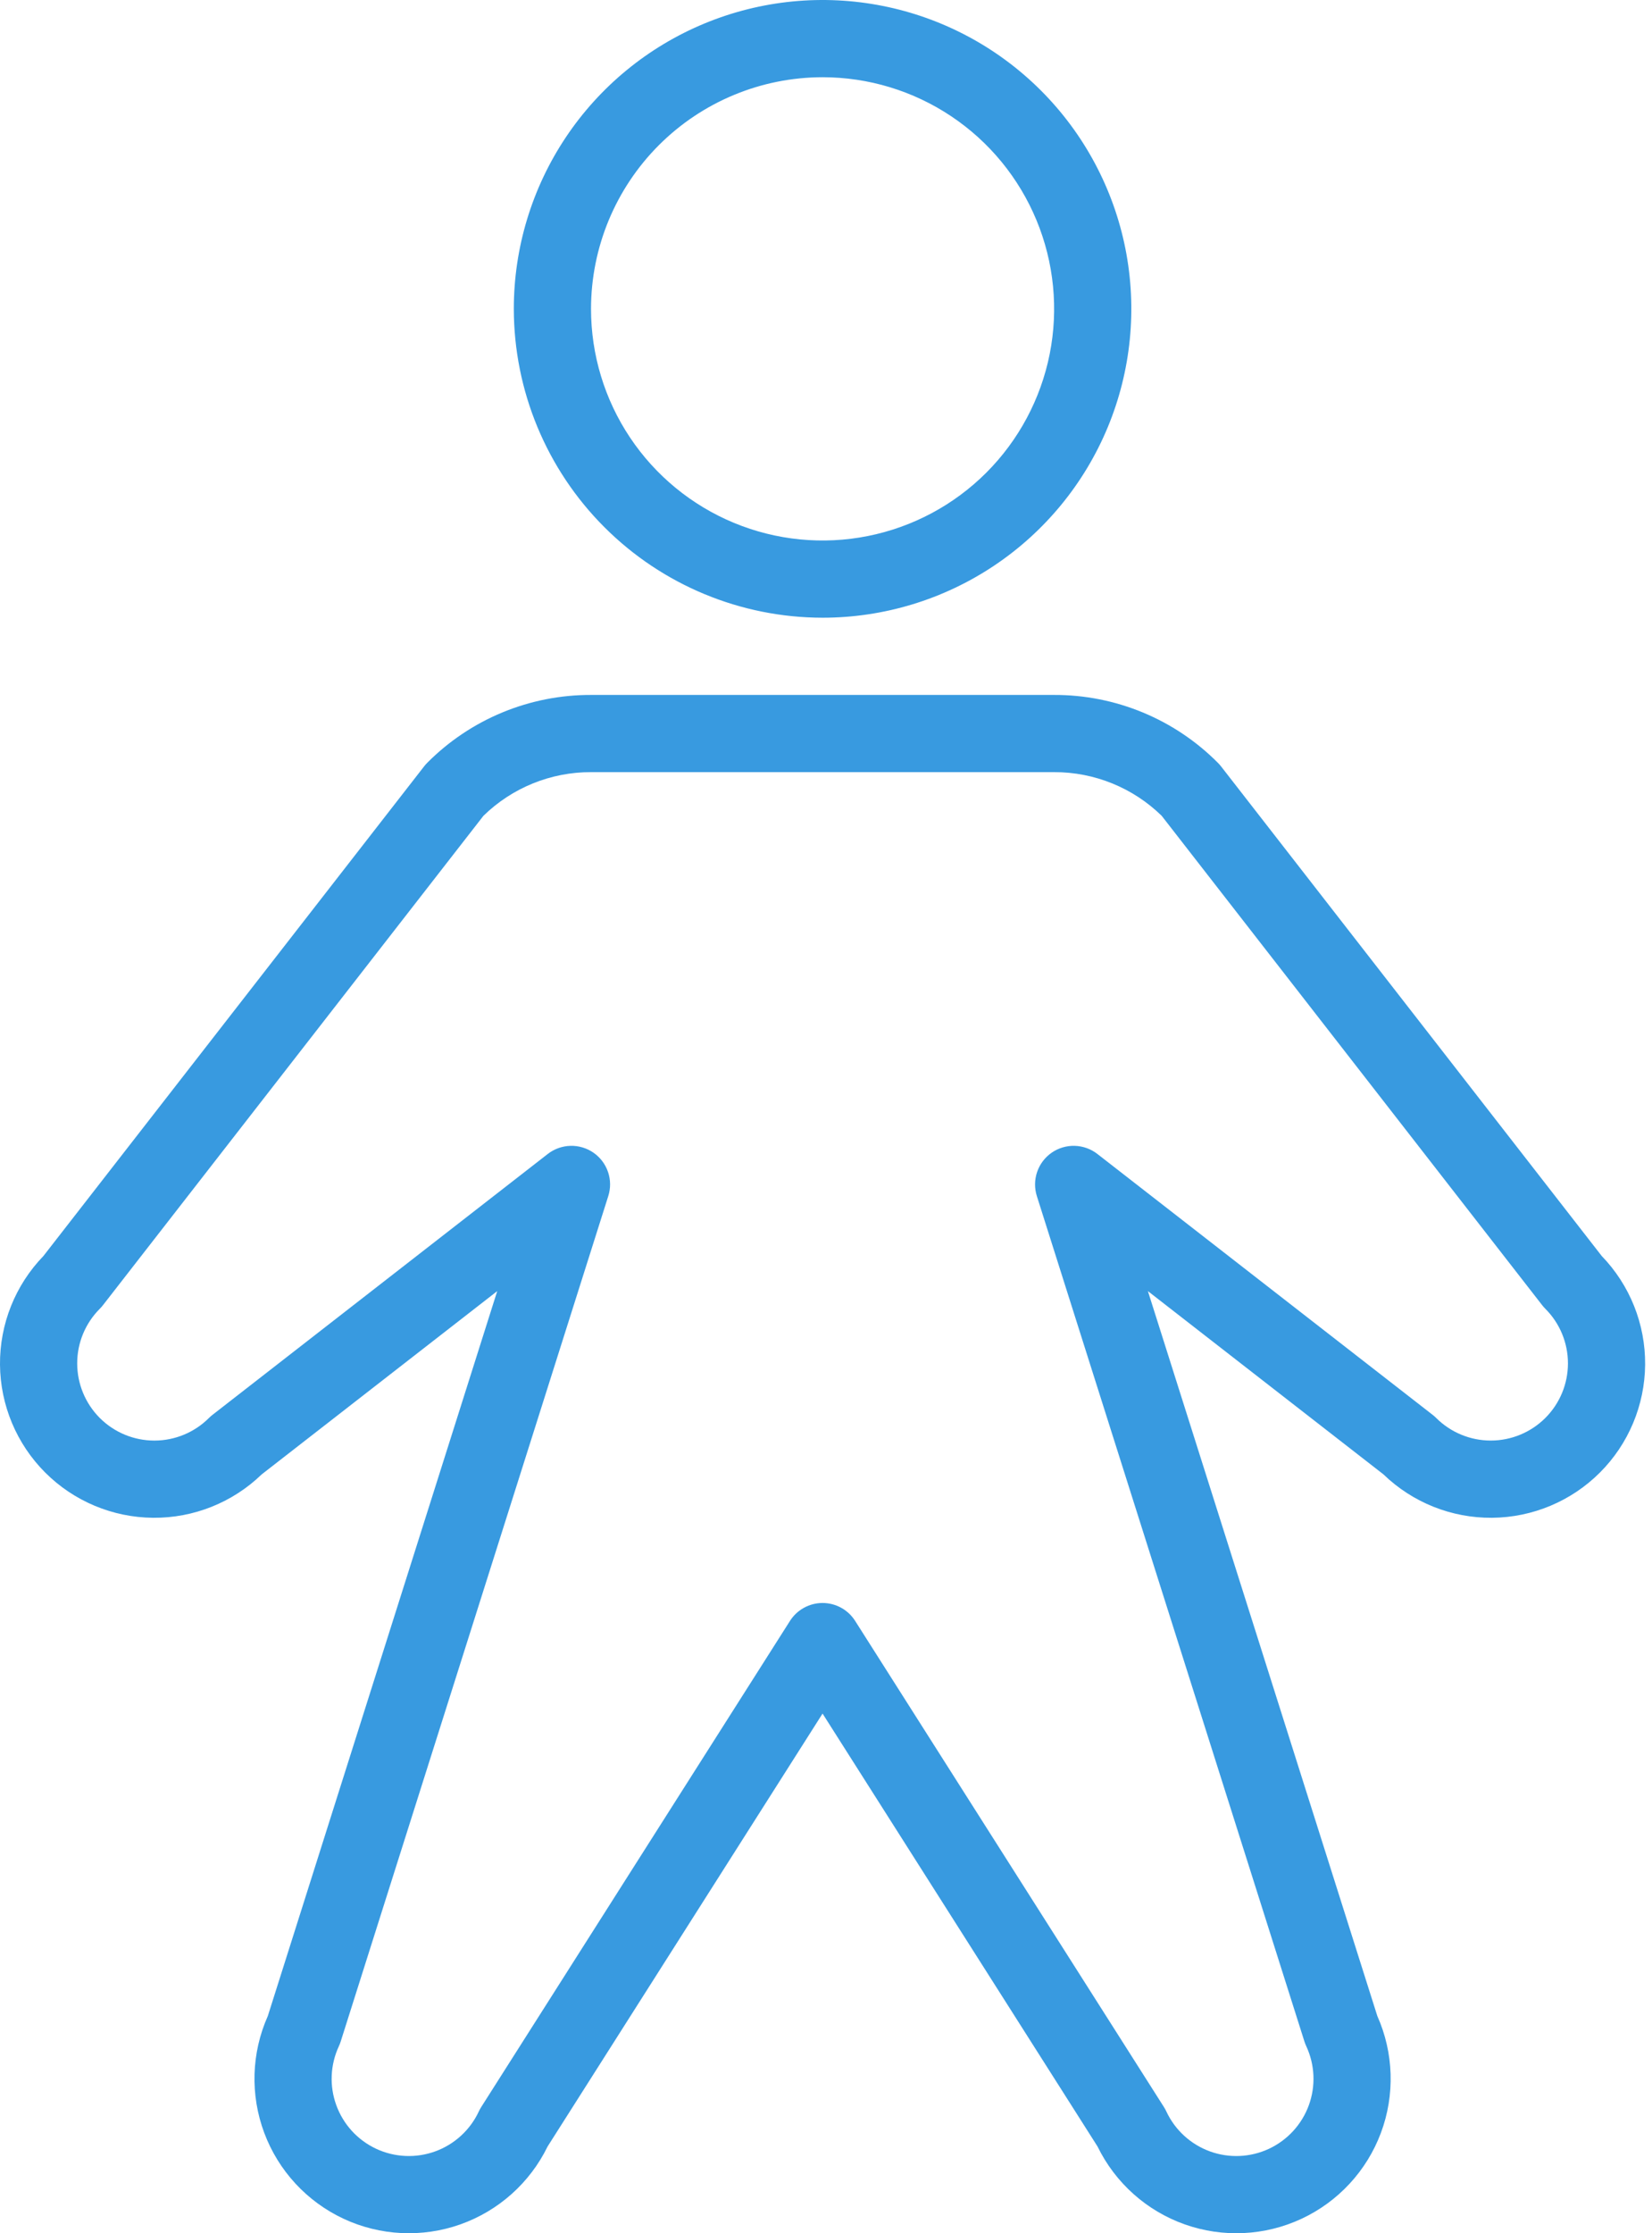 <svg width="74" height="100" viewBox="0 0 74 100" fill="none" xmlns="http://www.w3.org/2000/svg">
<path d="M36.846 27.66C39.582 27.66 42.255 26.849 44.53 25.329C46.804 23.81 48.577 21.65 49.624 19.123C50.67 16.596 50.944 13.815 50.411 11.132C49.877 8.449 48.56 5.985 46.626 4.051C44.691 2.117 42.227 0.799 39.544 0.266C36.862 -0.268 34.081 0.006 31.554 1.053C29.027 2.1 26.867 3.872 25.347 6.146C23.827 8.421 23.016 11.095 23.016 13.83C23.02 17.497 24.479 21.012 27.072 23.605C29.664 26.198 33.18 27.656 36.846 27.66ZM36.846 3.458C38.898 3.458 40.903 4.066 42.609 5.206C44.315 6.345 45.644 7.965 46.429 9.861C47.214 11.756 47.42 13.841 47.02 15.854C46.619 17.866 45.631 19.714 44.181 21.165C42.73 22.615 40.882 23.603 38.87 24.003C36.858 24.404 34.772 24.198 32.877 23.413C30.982 22.628 29.362 21.299 28.222 19.593C27.082 17.887 26.474 15.882 26.474 13.83C26.477 11.08 27.571 8.444 29.515 6.499C31.46 4.554 34.096 3.461 36.846 3.458ZM71.748 56.241L54.696 34.317C54.652 34.26 54.604 34.206 54.553 34.156C53.592 33.189 52.449 32.423 51.19 31.902C49.931 31.381 48.581 31.114 47.219 31.118H26.474C25.111 31.114 23.761 31.381 22.502 31.902C21.243 32.423 20.1 33.189 19.139 34.156C19.088 34.206 19.041 34.26 18.997 34.317L1.945 56.241C0.683 57.545 -0.015 59.292 0 61.106C0.015 62.92 0.743 64.656 2.025 65.938C3.308 67.221 5.044 67.948 6.858 67.963C8.672 67.979 10.419 67.28 11.723 66.019L22.273 57.813L11.997 90.272C11.259 91.928 11.202 93.808 11.837 95.506C12.472 97.204 13.749 98.585 15.392 99.352C17.035 100.118 18.913 100.208 20.622 99.603C22.331 98.997 23.735 97.745 24.529 96.115L36.846 76.73L49.163 96.115C49.958 97.745 51.361 98.998 53.07 99.603C54.779 100.209 56.658 100.118 58.301 99.352C59.944 98.586 61.221 97.205 61.856 95.507C62.491 93.808 62.433 91.928 61.696 90.272L51.419 57.813L61.97 66.019C63.274 67.28 65.021 67.978 66.835 67.963C68.649 67.948 70.384 67.221 71.667 65.938C72.95 64.656 73.677 62.92 73.692 61.106C73.707 59.292 73.009 57.545 71.748 56.241ZM69.222 63.493C68.573 64.141 67.694 64.505 66.777 64.505C65.861 64.505 64.981 64.141 64.332 63.493C64.282 63.443 64.228 63.395 64.172 63.352L49.155 51.671C48.864 51.445 48.508 51.318 48.139 51.308C47.77 51.298 47.408 51.407 47.106 51.617C46.803 51.828 46.576 52.13 46.457 52.479C46.338 52.828 46.334 53.206 46.445 53.558L58.431 91.415C58.454 91.486 58.481 91.556 58.513 91.624C58.9 92.455 58.942 93.406 58.628 94.268C58.314 95.129 57.671 95.831 56.84 96.219C56.009 96.606 55.058 96.648 54.196 96.334C53.334 96.02 52.633 95.377 52.245 94.546C52.214 94.478 52.178 94.413 52.138 94.35L38.305 72.58C38.149 72.334 37.934 72.132 37.679 71.992C37.424 71.852 37.137 71.778 36.846 71.778C36.555 71.778 36.269 71.852 36.014 71.992C35.759 72.132 35.543 72.334 35.387 72.58L21.555 94.35C21.515 94.413 21.479 94.478 21.448 94.546C21.256 94.958 20.985 95.327 20.65 95.634C20.315 95.941 19.923 96.179 19.496 96.334C19.07 96.489 18.617 96.559 18.163 96.539C17.709 96.519 17.264 96.411 16.852 96.219C16.441 96.027 16.071 95.756 15.764 95.421C15.458 95.086 15.22 94.694 15.065 94.268C14.909 93.841 14.839 93.388 14.859 92.934C14.879 92.481 14.988 92.035 15.18 91.624C15.211 91.556 15.239 91.486 15.261 91.415L27.247 53.558C27.359 53.206 27.355 52.828 27.236 52.479C27.117 52.13 26.89 51.828 26.587 51.617C26.284 51.407 25.922 51.298 25.553 51.308C25.185 51.318 24.829 51.445 24.538 51.671L9.521 63.352C9.464 63.395 9.411 63.443 9.36 63.493C8.712 64.142 7.832 64.506 6.915 64.506C5.998 64.506 5.119 64.142 4.47 63.494C3.822 62.845 3.458 61.966 3.458 61.049C3.457 60.132 3.822 59.252 4.47 58.604C4.521 58.553 4.568 58.499 4.612 58.443L21.656 36.529C22.944 35.272 24.674 34.57 26.474 34.575H47.219C49.019 34.57 50.748 35.272 52.036 36.529L69.08 58.443C69.124 58.499 69.172 58.553 69.222 58.604C69.871 59.252 70.235 60.132 70.235 61.049C70.235 61.966 69.871 62.845 69.222 63.493Z" fill="#389AE0"/>
</svg>
